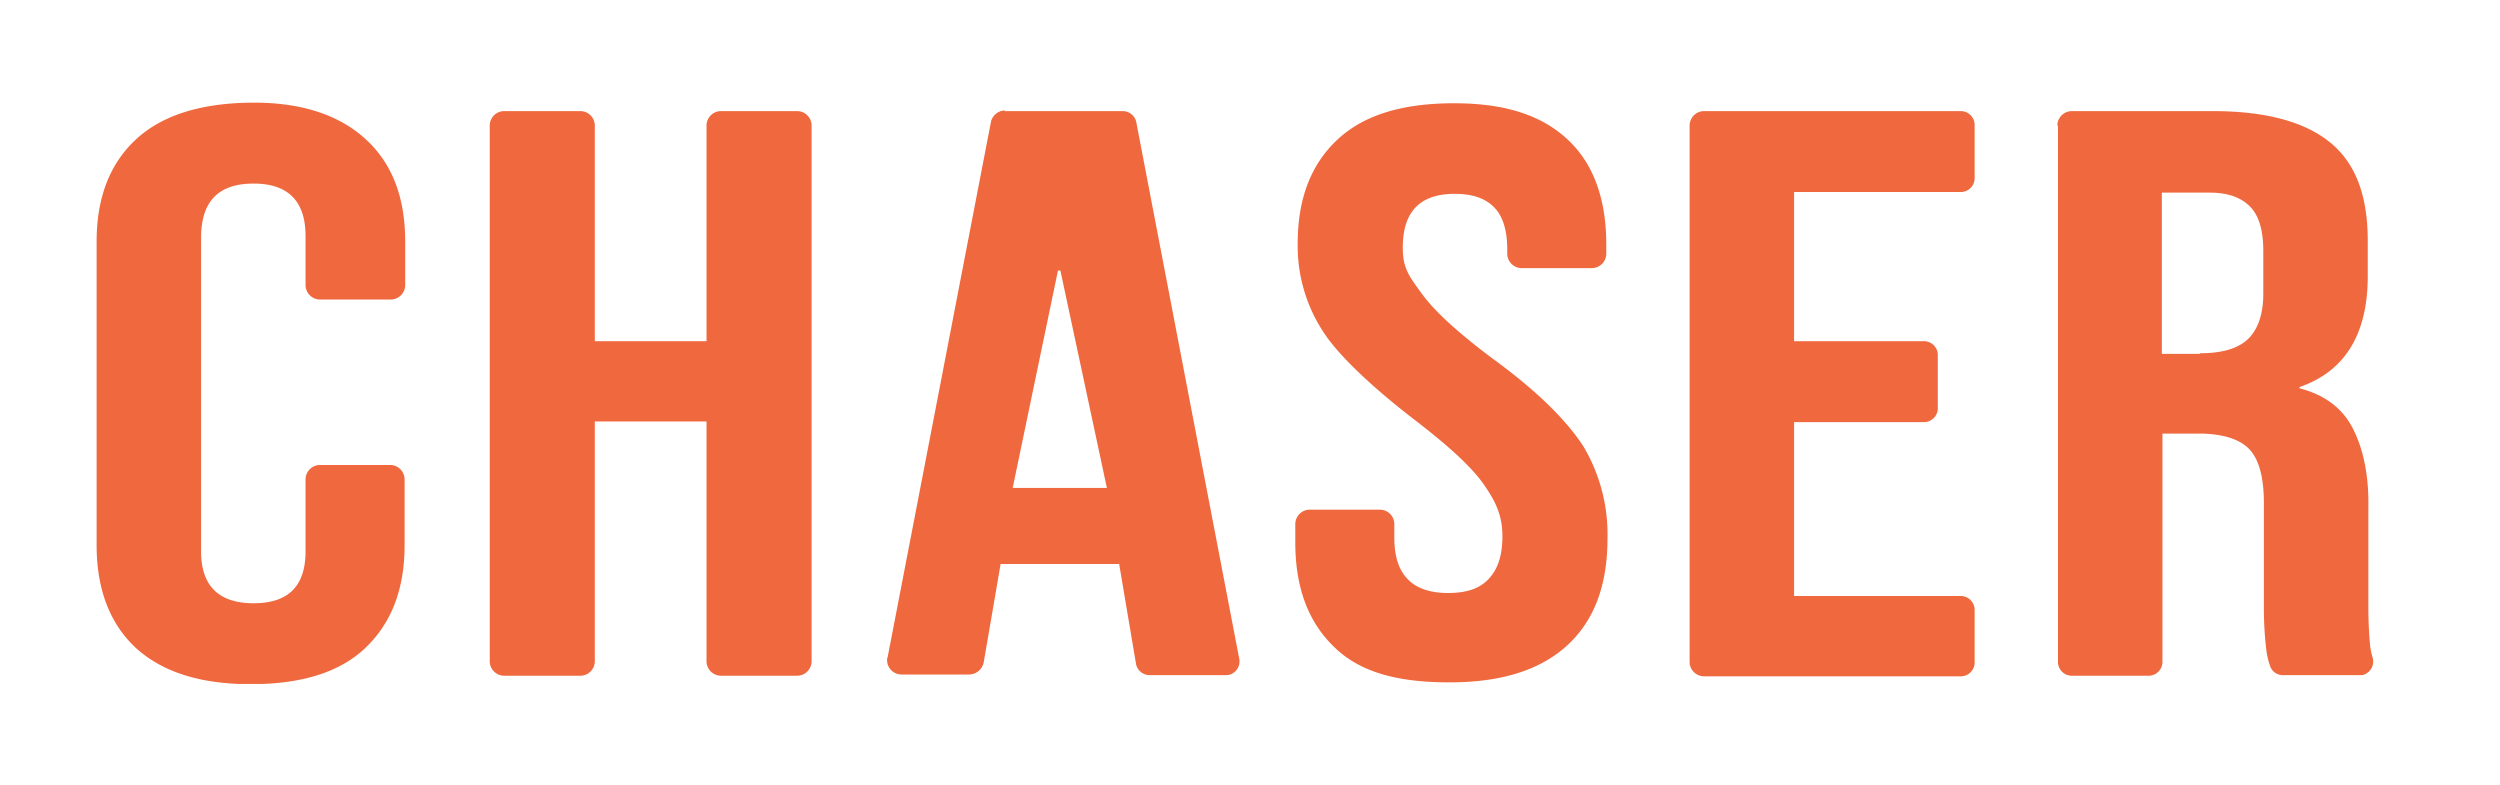 <svg id="fe4277a0-548c-4bbf-af23-6f9d2c8cc63e" data-name="Layer 1" xmlns="http://www.w3.org/2000/svg" xmlns:xlink="http://www.w3.org/1999/xlink" width="414" height="130" viewBox="0 0 414 130"><defs><style>.ffa087db-82ac-48d5-84a3-f67de9eb7f65{fill:none;}.bcc58649-8ada-4f9e-ae12-5e81aea80d75{clip-path:url(#b4f0eb8b-90cb-4152-8403-41f3b28e91bf);}.afb5ab6c-dbdc-412a-a03d-a427c68c245d{fill:#ef683e;}</style><clipPath id="b4f0eb8b-90cb-4152-8403-41f3b28e91bf"><rect class="ffa087db-82ac-48d5-84a3-f67de9eb7f65" x="16" y="17" width="377" height="96.26"/></clipPath></defs><g id="eb754e95-e530-47a5-bd4a-ed57f80df7e2" data-name="Chaser logo orange"><g class="bcc58649-8ada-4f9e-ae12-5e81aea80d75"><g class="bcc58649-8ada-4f9e-ae12-5e81aea80d75"><path class="afb5ab6c-dbdc-412a-a03d-a427c68c245d" d="M22.5,107.3c-4.3-4-6.5-9.7-6.5-17V40c0-7.3,2.2-12.9,6.5-16.9s10.7-6,19-6.1,14.6,2,19,6,6.6,9.6,6.6,17v7.2a2.4,2.4,0,0,1-2.4,2.4H53a2.4,2.4,0,0,1-2.4-2.4V39.1c0-5.7-2.8-8.7-8.6-8.7s-8.6,2.9-8.7,8.7V91.3c0,5.7,2.9,8.6,8.7,8.6s8.6-2.9,8.6-8.6V79.4A2.4,2.4,0,0,1,53,77H64.6A2.4,2.4,0,0,1,67,79.4V90.3c0,7.3-2.2,12.9-6.5,17s-10.7,6-19,6-14.6-2-19-6"/><path class="afb5ab6c-dbdc-412a-a03d-a427c68c245d" d="M83.5,18.4H96.1a2.4,2.4,0,0,1,2.4,2.4V56.5H117V20.8a2.4,2.4,0,0,1,2.4-2.4H132a2.4,2.4,0,0,1,2.4,2.4v88.7a2.4,2.4,0,0,1-2.4,2.4H119.4a2.4,2.4,0,0,1-2.4-2.4V69.8H98.5v39.7a2.4,2.4,0,0,1-2.4,2.4H83.5a2.4,2.4,0,0,1-2.4-2.4V20.8a2.4,2.4,0,0,1,2.4-2.4"/><path class="afb5ab6c-dbdc-412a-a03d-a427c68c245d" d="M166.4,18.4h19.5a2.3,2.3,0,0,1,2.3,2l17,88.6a2.3,2.3,0,0,1-1.9,2.8H190.5a2.3,2.3,0,0,1-2.4-2l-2.8-16.6v.2H165.7l-2.8,16.3a2.5,2.5,0,0,1-2.4,2H149.3a2.4,2.4,0,0,1-2.4-2.4,1.1,1.1,0,0,1,.1-.5l17.1-88.6a2.4,2.4,0,0,1,2.3-1.9m16.9,62.5-7.7-36h-.4l-7.5,36Z"/><path class="afb5ab6c-dbdc-412a-a03d-a427c68c245d" d="M221,107.2c-4.3-4.1-6.5-9.8-6.5-17.4v-3a2.4,2.4,0,0,1,2.4-2.4h11.6a2.4,2.4,0,0,1,2.4,2.4v2.3c0,6,2.9,9.1,8.9,9.1,3,0,5.2-.7,6.7-2.3s2.3-3.8,2.3-7.1-1-5.6-3.1-8.6-6-6.5-11.6-10.8-12.2-10.1-15-14.5a25.9,25.9,0,0,1-4.2-14.6c0-7.4,2.2-13.1,6.6-17.2s10.8-6,19.3-6,14.5,2,18.8,6S266,33,266,40.5V42a2.4,2.4,0,0,1-2.4,2.4H252a2.4,2.4,0,0,1-2.4-2.4v-.7c0-3.1-.7-5.5-2.2-7s-3.6-2.2-6.5-2.2c-5.7,0-8.6,2.9-8.6,8.9,0,3.4,1,4.7,3.2,7.7s6.1,6.5,11.7,10.7c7.3,5.3,12.2,10.2,15,14.5a28.5,28.5,0,0,1,4,15.3c0,7.7-2.2,13.6-6.7,17.7S248.6,113,240,113s-14.8-1.7-19-5.8"/><path class="afb5ab6c-dbdc-412a-a03d-a427c68c245d" d="M282.2,18.4h42.5a2.3,2.3,0,0,1,2.3,2.4v8.6a2.3,2.3,0,0,1-2.3,2.4H297.1V56.5h21.4a2.3,2.3,0,0,1,2.4,2.4v8.6a2.3,2.3,0,0,1-2.4,2.4H297.1V98.7h27.6A2.3,2.3,0,0,1,327,101v8.6a2.3,2.3,0,0,1-2.3,2.4H282.2a2.4,2.4,0,0,1-2.4-2.4V20.8a2.4,2.4,0,0,1,2.4-2.4"/><path class="afb5ab6c-dbdc-412a-a03d-a427c68c245d" d="M340.7,20.8a2.4,2.4,0,0,1,2.4-2.4h23.3c8.9,0,15.4,1.8,19.6,5.3s6.1,8.9,6.1,16.2v5.8c0,9.7-3.8,15.8-11.3,18.4v.2c4.2,1.1,7.1,3.3,8.8,6.6s2.7,7.6,2.6,13.2v16.5c0,2.1.1,4.3.3,6.4a12.9,12.9,0,0,0,.4,1.9,2.3,2.3,0,0,1-1.7,2.9H378.1a2.2,2.2,0,0,1-2.2-1.6,12.2,12.2,0,0,1-.6-2.6,57.9,57.9,0,0,1-.4-7.2V83.3c0-4.2-.8-7.2-2.4-8.9s-4.5-2.6-8.4-2.6h-6v37.7a2.3,2.3,0,0,1-2.4,2.4H343.2a2.3,2.3,0,0,1-2.4-2.4V20.8Zm23.6,37.7c3.5,0,6.1-.7,7.8-2.2s2.7-4.1,2.7-7.6V41.5c0-3.3-.7-5.8-2.2-7.3s-3.6-2.3-6.7-2.3H358V58.6h6.3Z"/></g></g></g></svg>